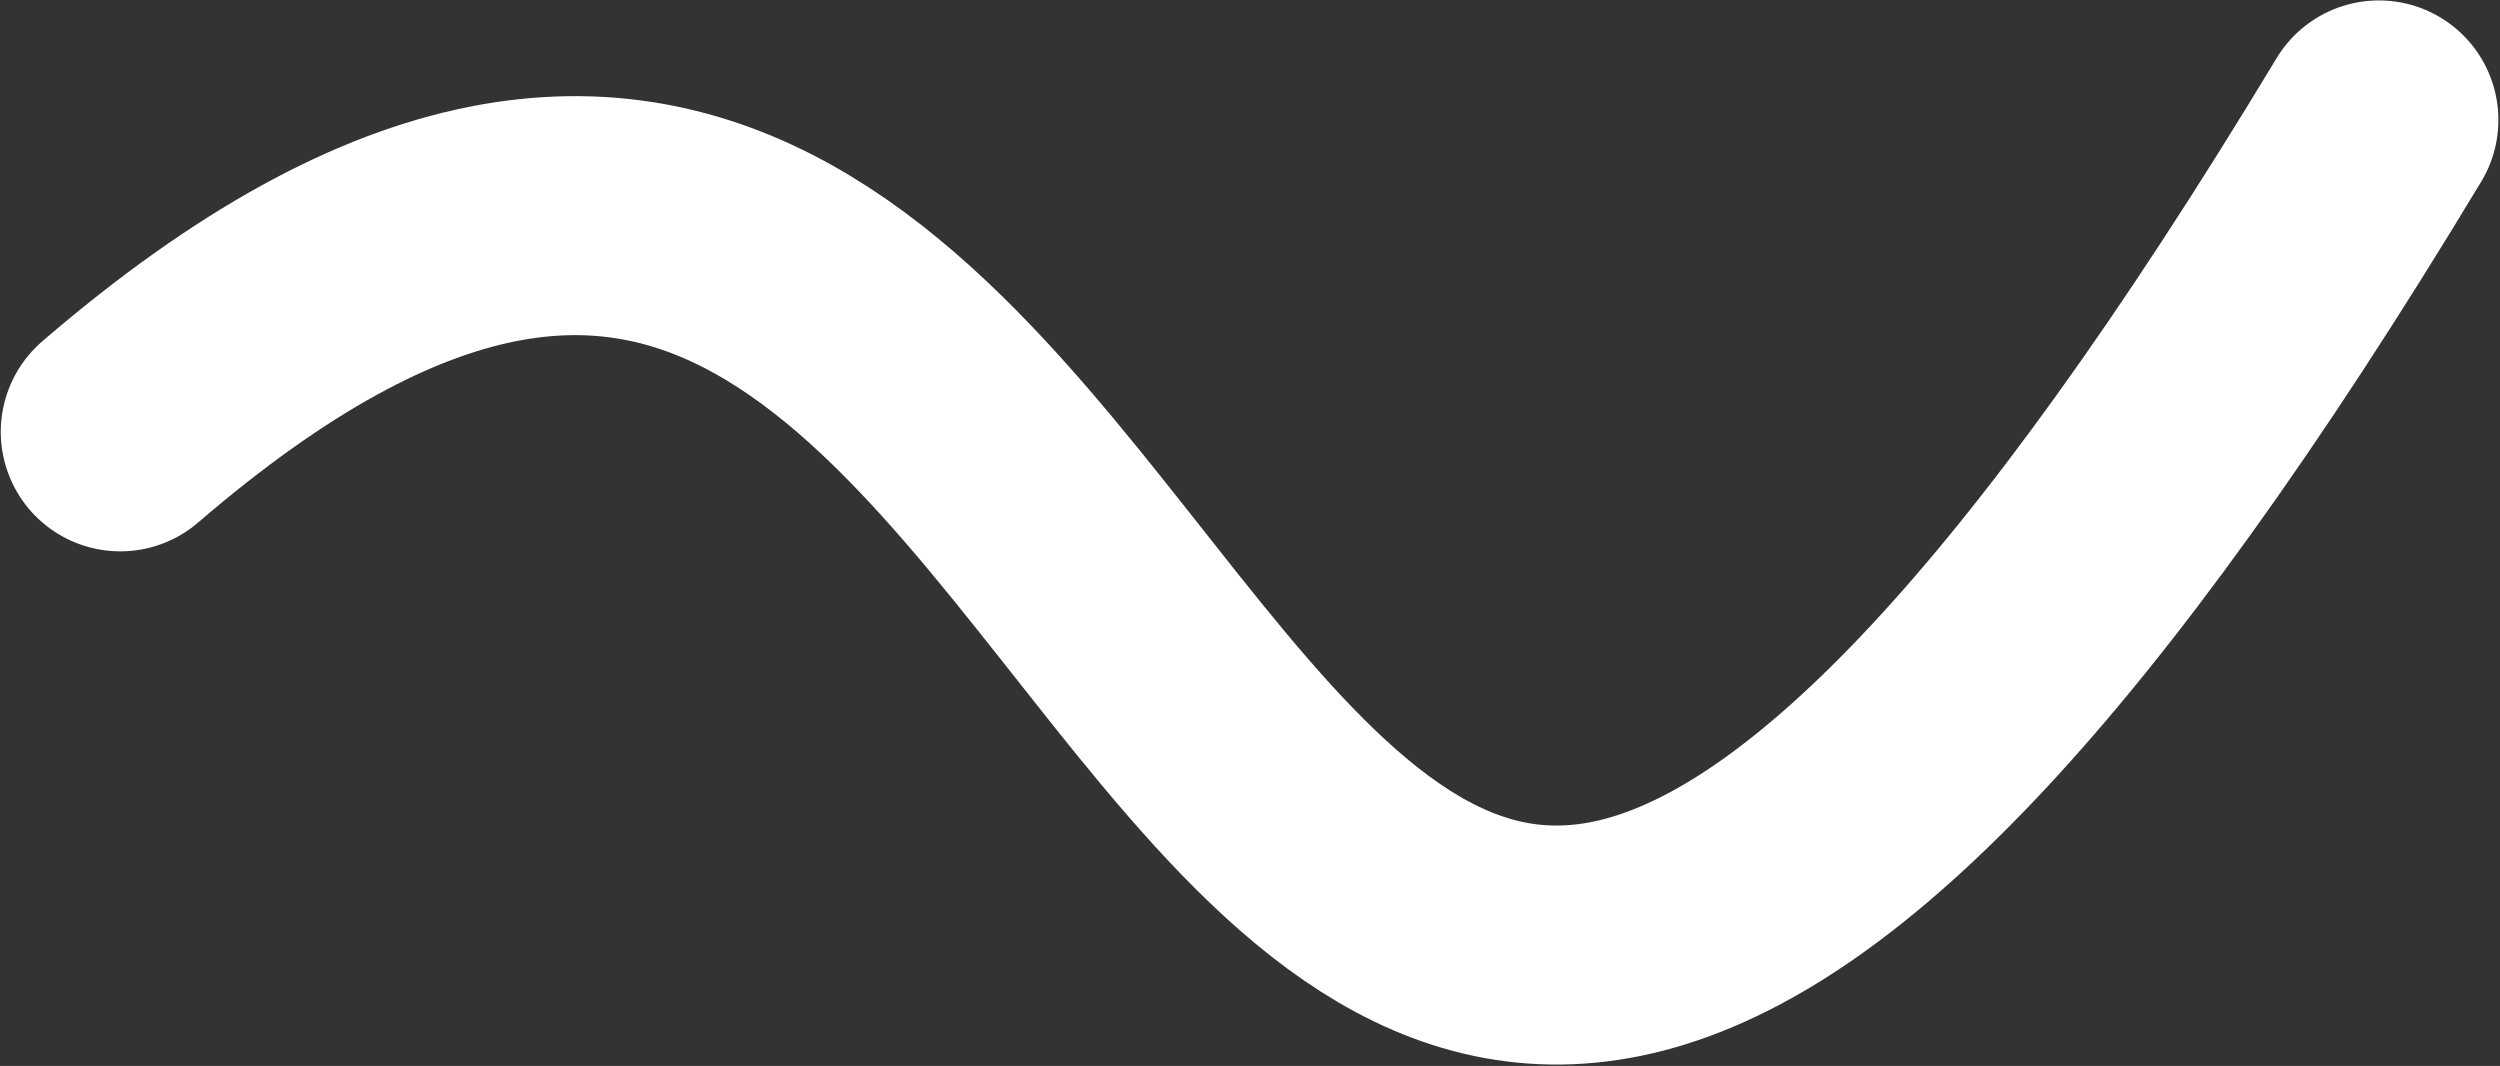 <?xml version="1.0" encoding="UTF-8"?> <svg xmlns="http://www.w3.org/2000/svg" width="1046" height="446" viewBox="0 0 1046 446" fill="none"><rect x="0" y="0" width="1046" height="446" fill="#333333" stroke="none"/> <path d="M50.327 180.684C527.828 -230.321 455.828 944.68 995.328 50.179" stroke="white" stroke-width="100" stroke-linecap="round"></path> </svg> 